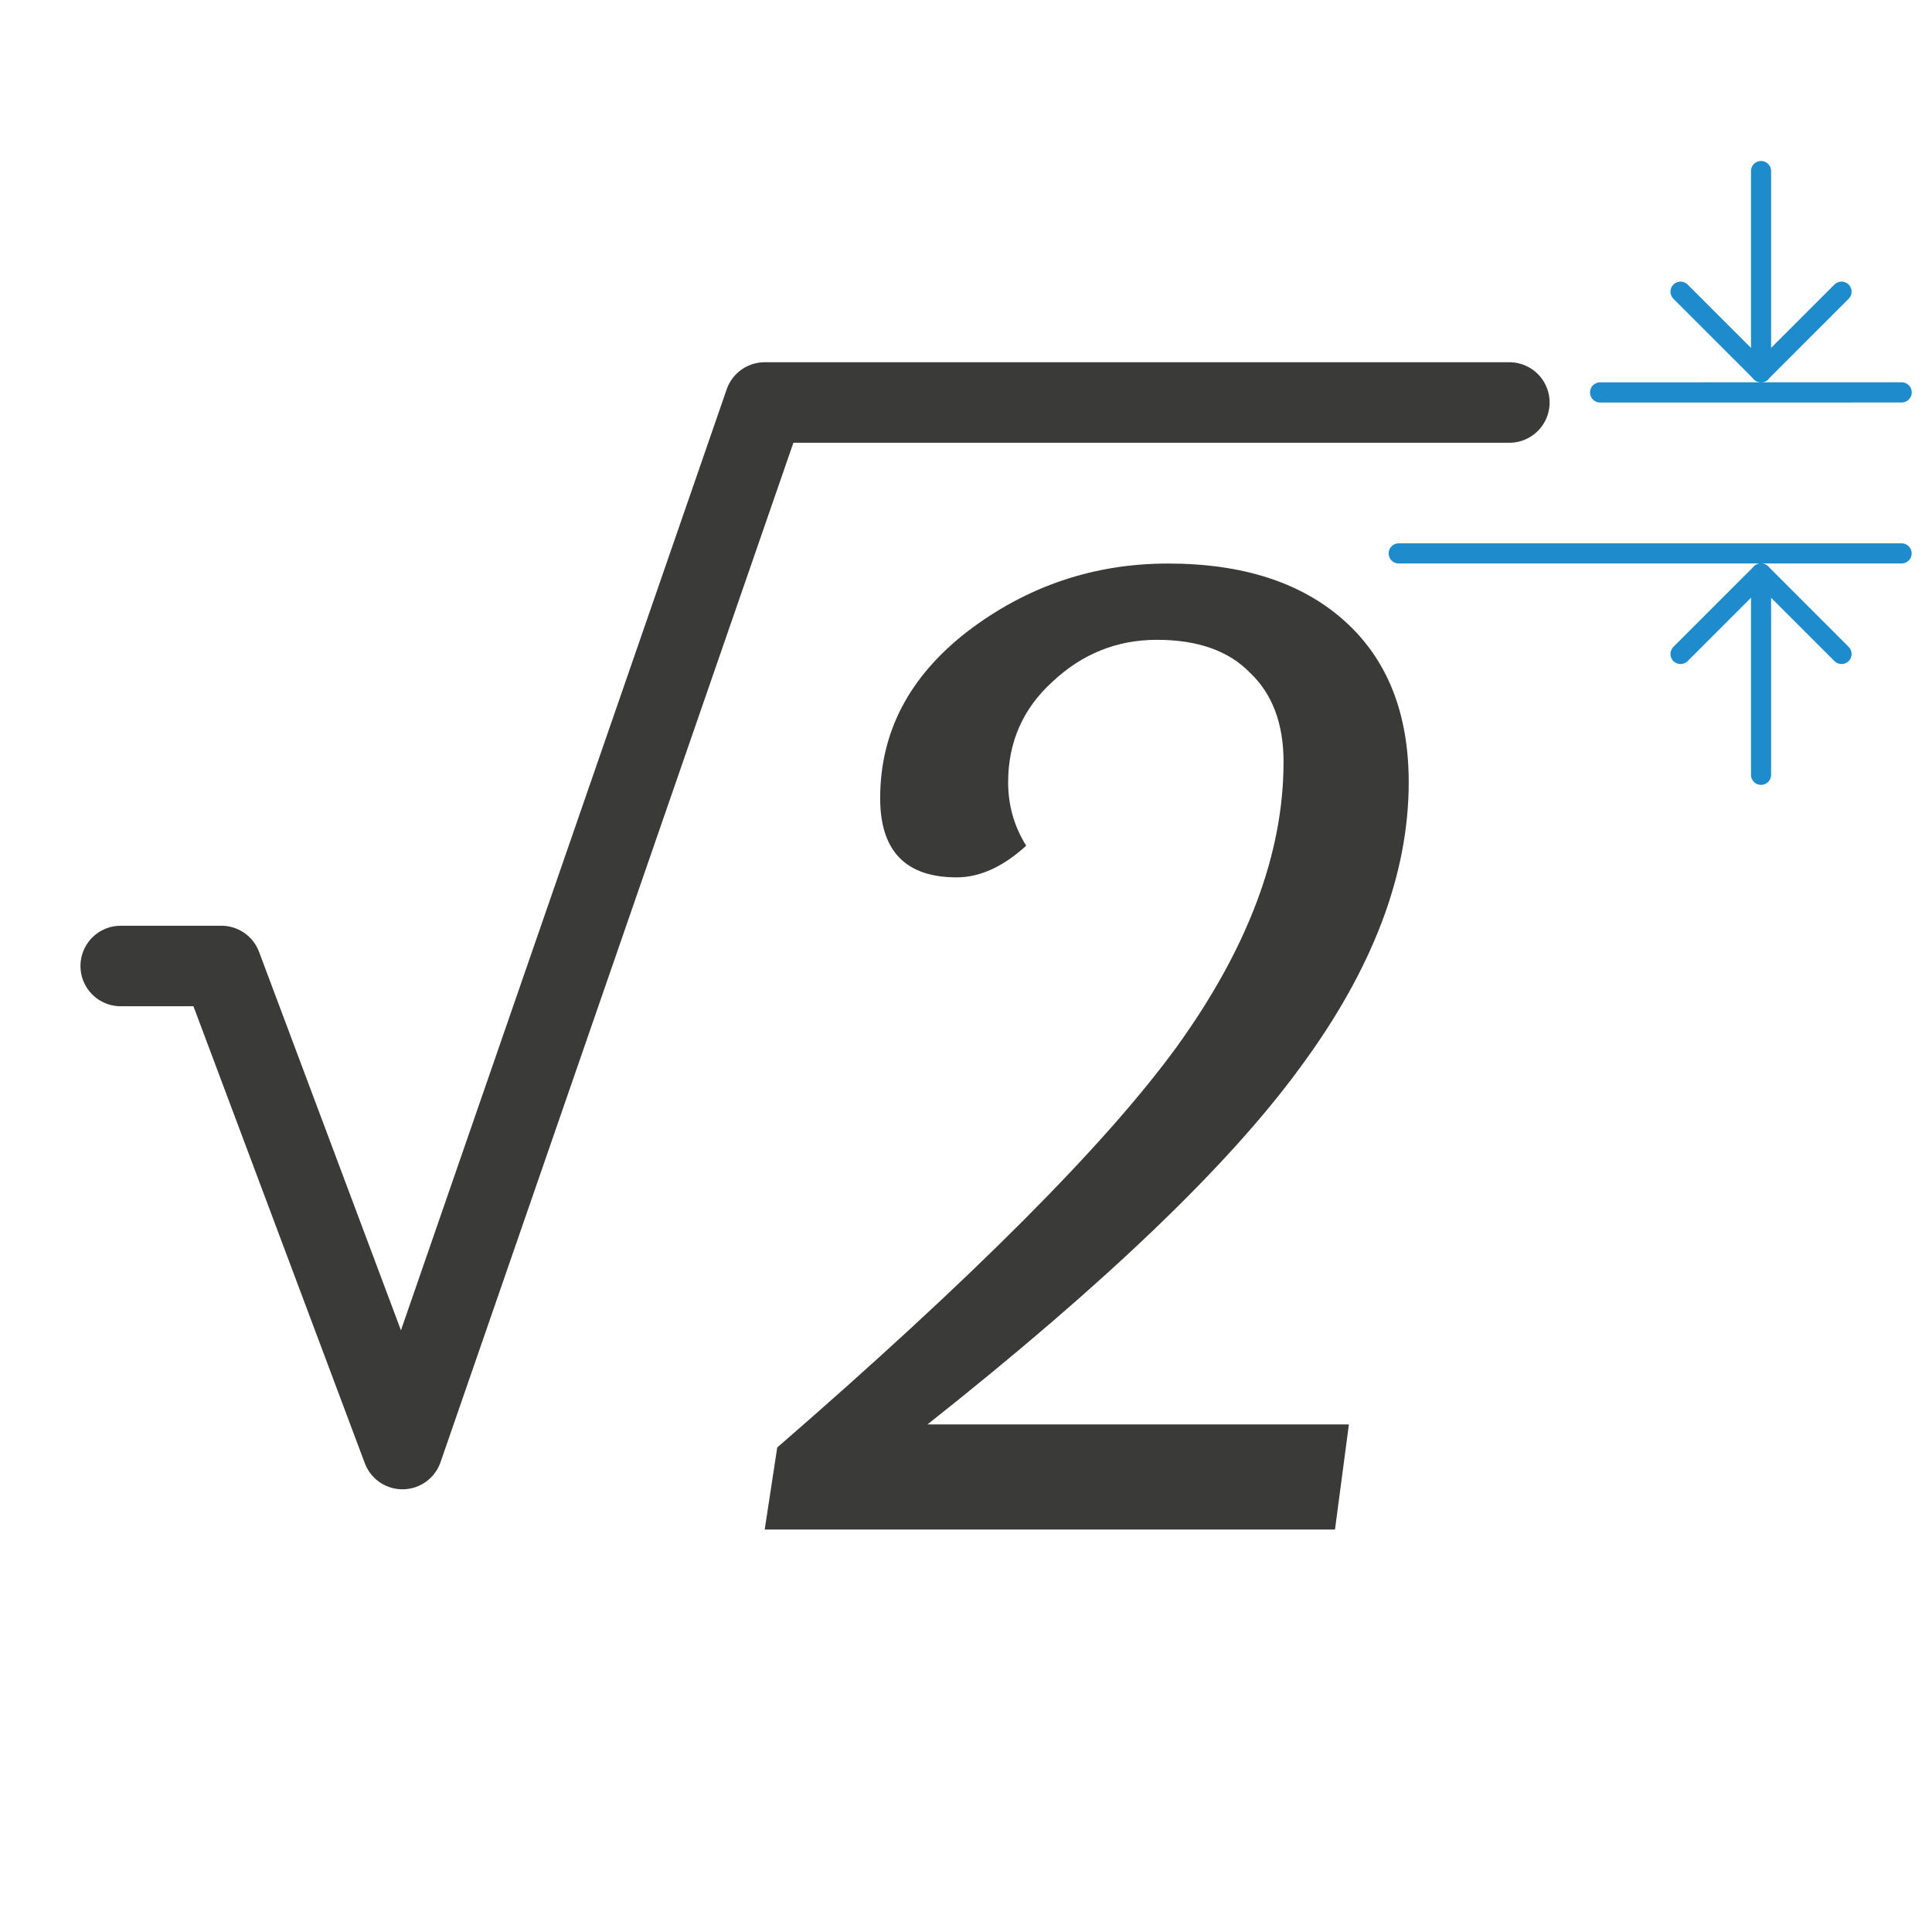 <svg height="96" viewBox="0 0 96 96" width="96" xmlns="http://www.w3.org/2000/svg"><g fill="none" stroke="#1e8bcd" stroke-linecap="round" stroke-linejoin="round"><path d="m79.51 19.5 14.98-.003" stroke-width="1.005"/><path d="m69.5 27.498h24.99"/><path d="m91.505 14.493-4 4-4-4"/><path d="m87.505 38.5v-10"/><path d="m91.505 32.495-4-4-4 4"/></g><path d="m63.78 37.872q0-2.861-1.659-4.435-1.59-1.645-4.631-1.645-2.972 0-5.184 2.075-2.212 2.003-2.212 5.007 0 1.717.898 3.148-1.728 1.574-3.456 1.574-3.801 0-3.801-3.934 0-4.936 4.354-8.298 4.423-3.362 9.952-3.362 5.598 0 8.778 2.861 3.179 2.861 3.179 8.012 0 6.867-5.391 14.164-5.322 7.297-18.523 17.741h20.942l-.691 5.222h-28.337l.622-4.077q14.514-12.59 19.836-19.887 5.322-7.368 5.322-14.164z" fill="#3a3a38"/><path d="m38 18a2 2 0 0 0 -1.891 1.346l-16.186 46.756-7.051-18.805a2 2 0 0 0 -1.873-1.297h-5a2 2 0 1 0 0 4h3.613l8.514 22.703a2 2 0 0 0 3.764-.049l17.533-50.654h35.576a2 2 0 1 0 0-4z" fill="#3a3a38" fill-rule="evenodd"/><path d="m87.505 18.5v-10" fill="none" stroke="#1e8bcd" stroke-linecap="round" stroke-linejoin="round"/></svg>